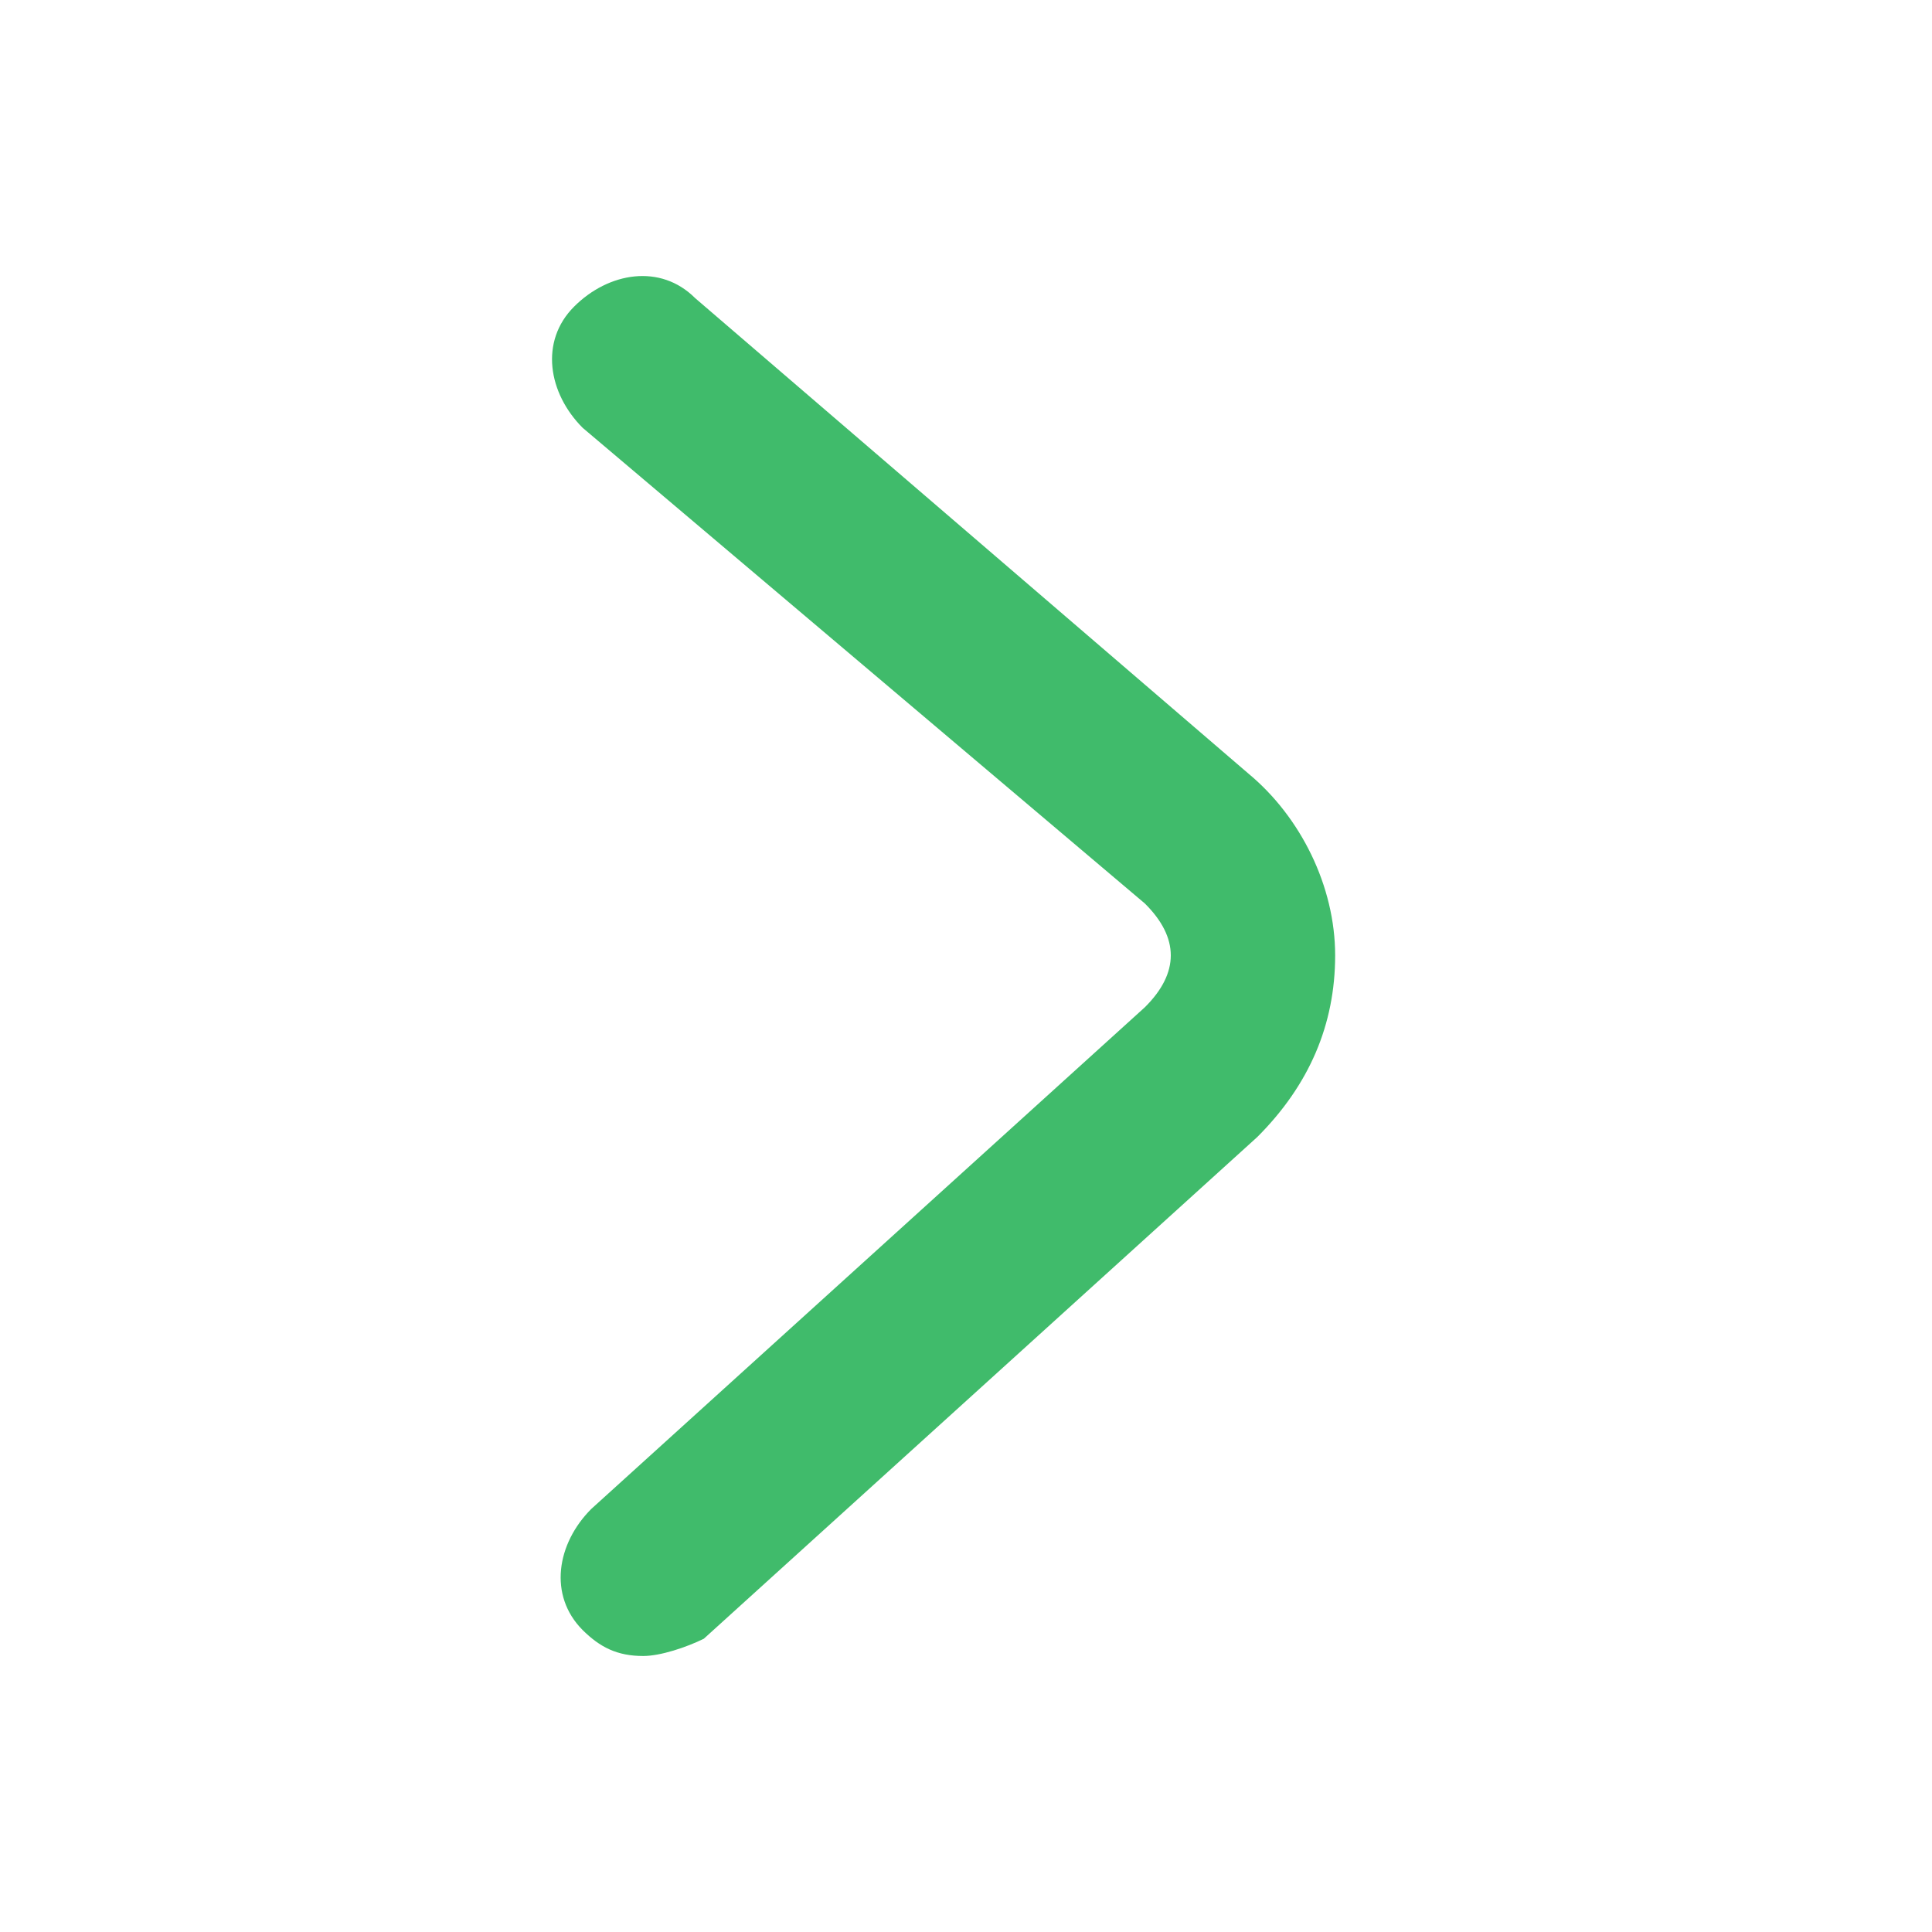 <?xml version="1.0" encoding="UTF-8"?>
<svg width="14px" height="14px" viewBox="0 0 14 14" version="1.1" xmlns="http://www.w3.org/2000/svg" xmlns:xlink="http://www.w3.org/1999/xlink">
    <title>箭头 右</title>
    <g id="零碳生产-零碳生活门户" stroke="none" stroke-width="1" fill="none" fill-rule="evenodd">
        <g id="零碳生活" transform="translate(-1094, -2903)" fill-rule="nonzero">
            <g id="第四屏" transform="translate(0, 2400)">
                <g id="btn" transform="translate(907, 490)">
                    <g id="箭头-右" transform="translate(187, 13)">
                        <rect id="矩形" fill="#000000" opacity="0" x="0" y="0" width="14" height="14"></rect>
                        <path d="M4.661,12 C4.473,12 4.348,11.937 4.222,11.812 C3.972,11.561 4.034,11.185 4.285,10.934 L8.296,7.299 C8.422,7.174 8.484,7.048 8.484,6.923 C8.484,6.798 8.422,6.672 8.296,6.547 L4.222,3.1 C3.972,2.849 3.909,2.473 4.16,2.222 C4.41,1.972 4.786,1.909 5.037,2.16 L9.048,5.607 C9.425,5.92 9.675,6.422 9.675,6.923 C9.675,7.425 9.487,7.863 9.111,8.239 L5.1,11.875 C4.974,11.937 4.786,12 4.661,12 Z" id="路径" fill="#40BB6B"></path>
                    </g>
                </g>
            </g>
        </g>
    </g>
</svg>